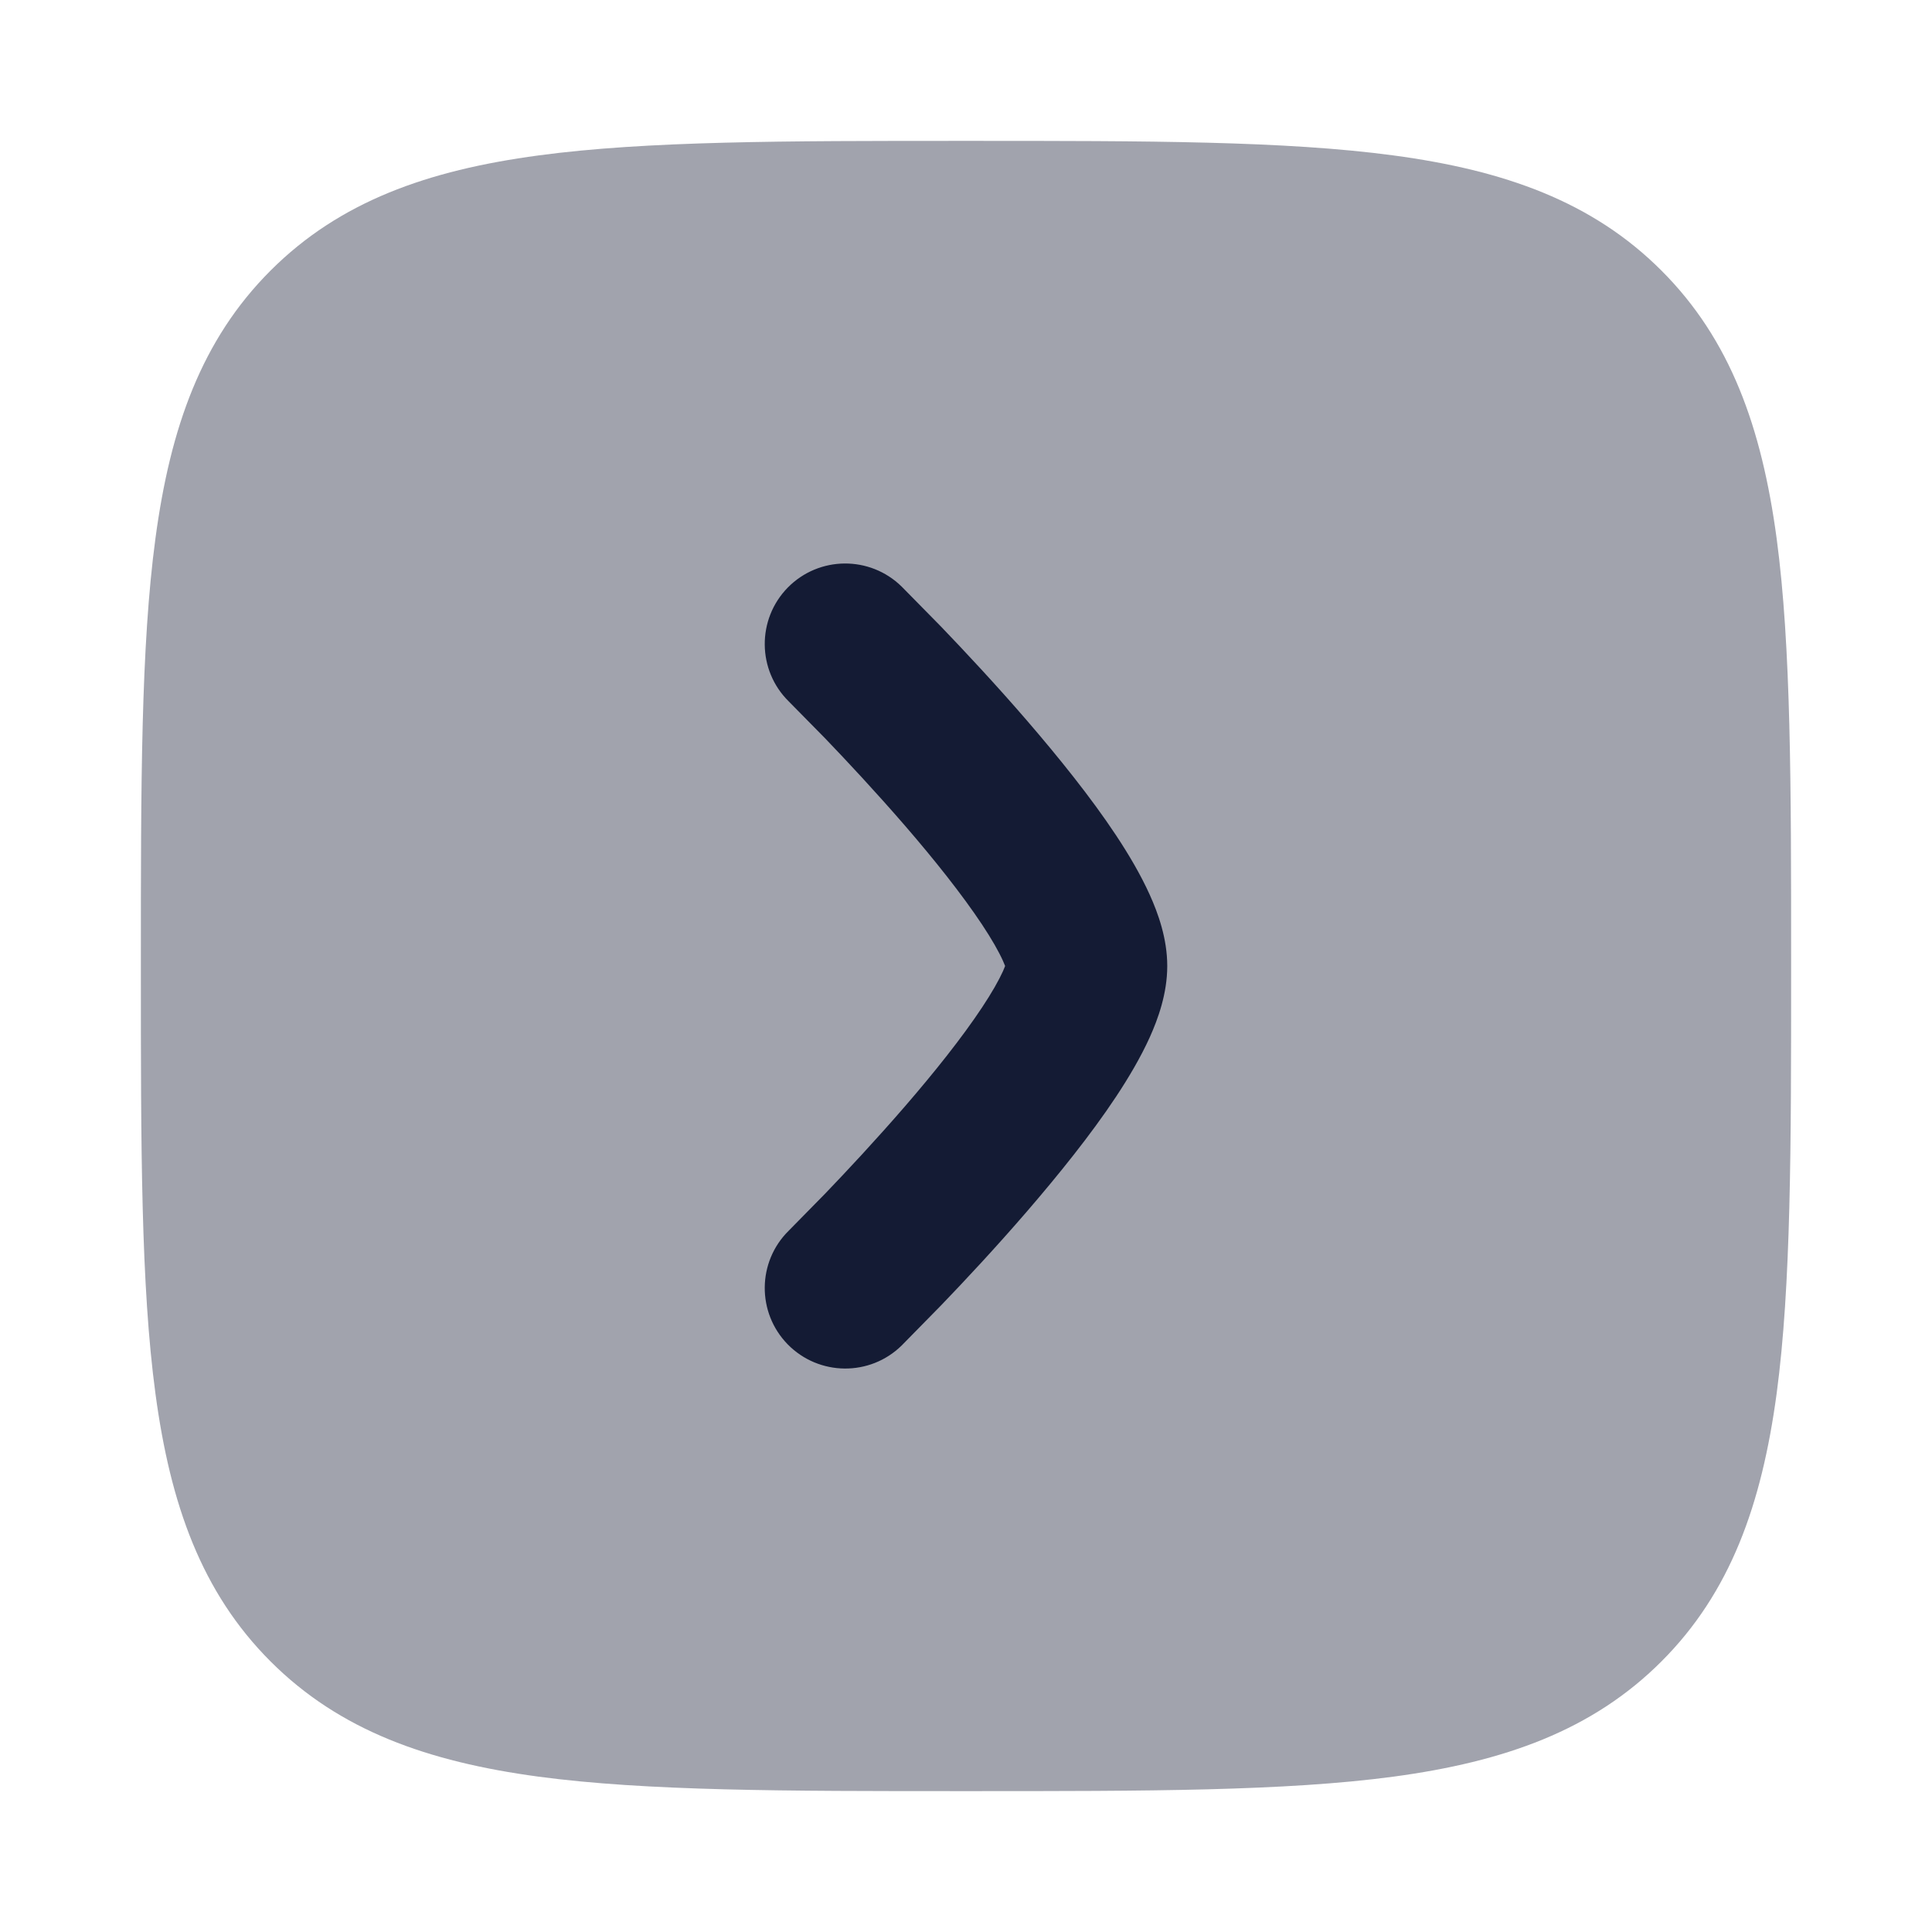 <svg width="24" height="24" viewBox="0 0 24 24" fill="none" xmlns="http://www.w3.org/2000/svg">
<path opacity="0.4" d="M1.75 11.943C1.75 9.752 1.75 8.032 1.931 6.688C2.116 5.311 2.503 4.219 3.361 3.361C4.219 2.503 5.311 2.116 6.688 1.931C8.031 1.75 9.752 1.75 11.943 1.75L11.943 1.75L12.057 1.75L12.057 1.75C14.248 1.75 15.969 1.75 17.312 1.931C18.689 2.116 19.781 2.503 20.639 3.361C21.497 4.219 21.884 5.311 22.07 6.688C22.25 8.032 22.25 9.752 22.25 11.943L22.25 11.943L22.25 12.057L22.25 12.057C22.25 14.248 22.25 15.969 22.07 17.312C21.884 18.689 21.497 19.781 20.639 20.639C19.781 21.497 18.689 21.884 17.312 22.07C15.969 22.25 14.248 22.25 12.057 22.25L11.943 22.25C9.752 22.25 8.031 22.25 6.688 22.07C5.311 21.884 4.219 21.497 3.361 20.639C2.503 19.781 2.116 18.689 1.931 17.312C1.75 15.969 1.75 14.248 1.75 12.057L1.75 11.943Z" fill="#141B34"/>
<path d="M12.486 12C12.48 11.984 12.471 11.963 12.46 11.938C12.408 11.822 12.322 11.67 12.198 11.483C11.95 11.11 11.607 10.679 11.243 10.258C10.883 9.842 10.521 9.454 10.248 9.17L9.799 8.714C9.405 8.327 9.4 7.693 9.786 7.299C10.174 6.905 10.807 6.9 11.201 7.287L11.69 7.784C11.979 8.085 12.367 8.499 12.757 8.951C13.143 9.399 13.55 9.902 13.865 10.378C14.022 10.615 14.17 10.866 14.282 11.114C14.386 11.344 14.5 11.658 14.5 12C14.5 12.342 14.386 12.656 14.282 12.887C14.17 13.134 14.022 13.385 13.865 13.622C13.55 14.098 13.143 14.601 12.757 15.049C12.367 15.501 11.979 15.916 11.69 16.216L11.201 16.714C10.807 17.101 10.174 17.095 9.786 16.701C9.4 16.307 9.405 15.674 9.799 15.287L10.248 14.83C10.521 14.546 10.883 14.158 11.243 13.742C11.607 13.321 11.95 12.891 12.198 12.517C12.322 12.33 12.408 12.178 12.46 12.063C12.471 12.037 12.48 12.017 12.486 12Z" fill="#141B34"/>
</svg>
